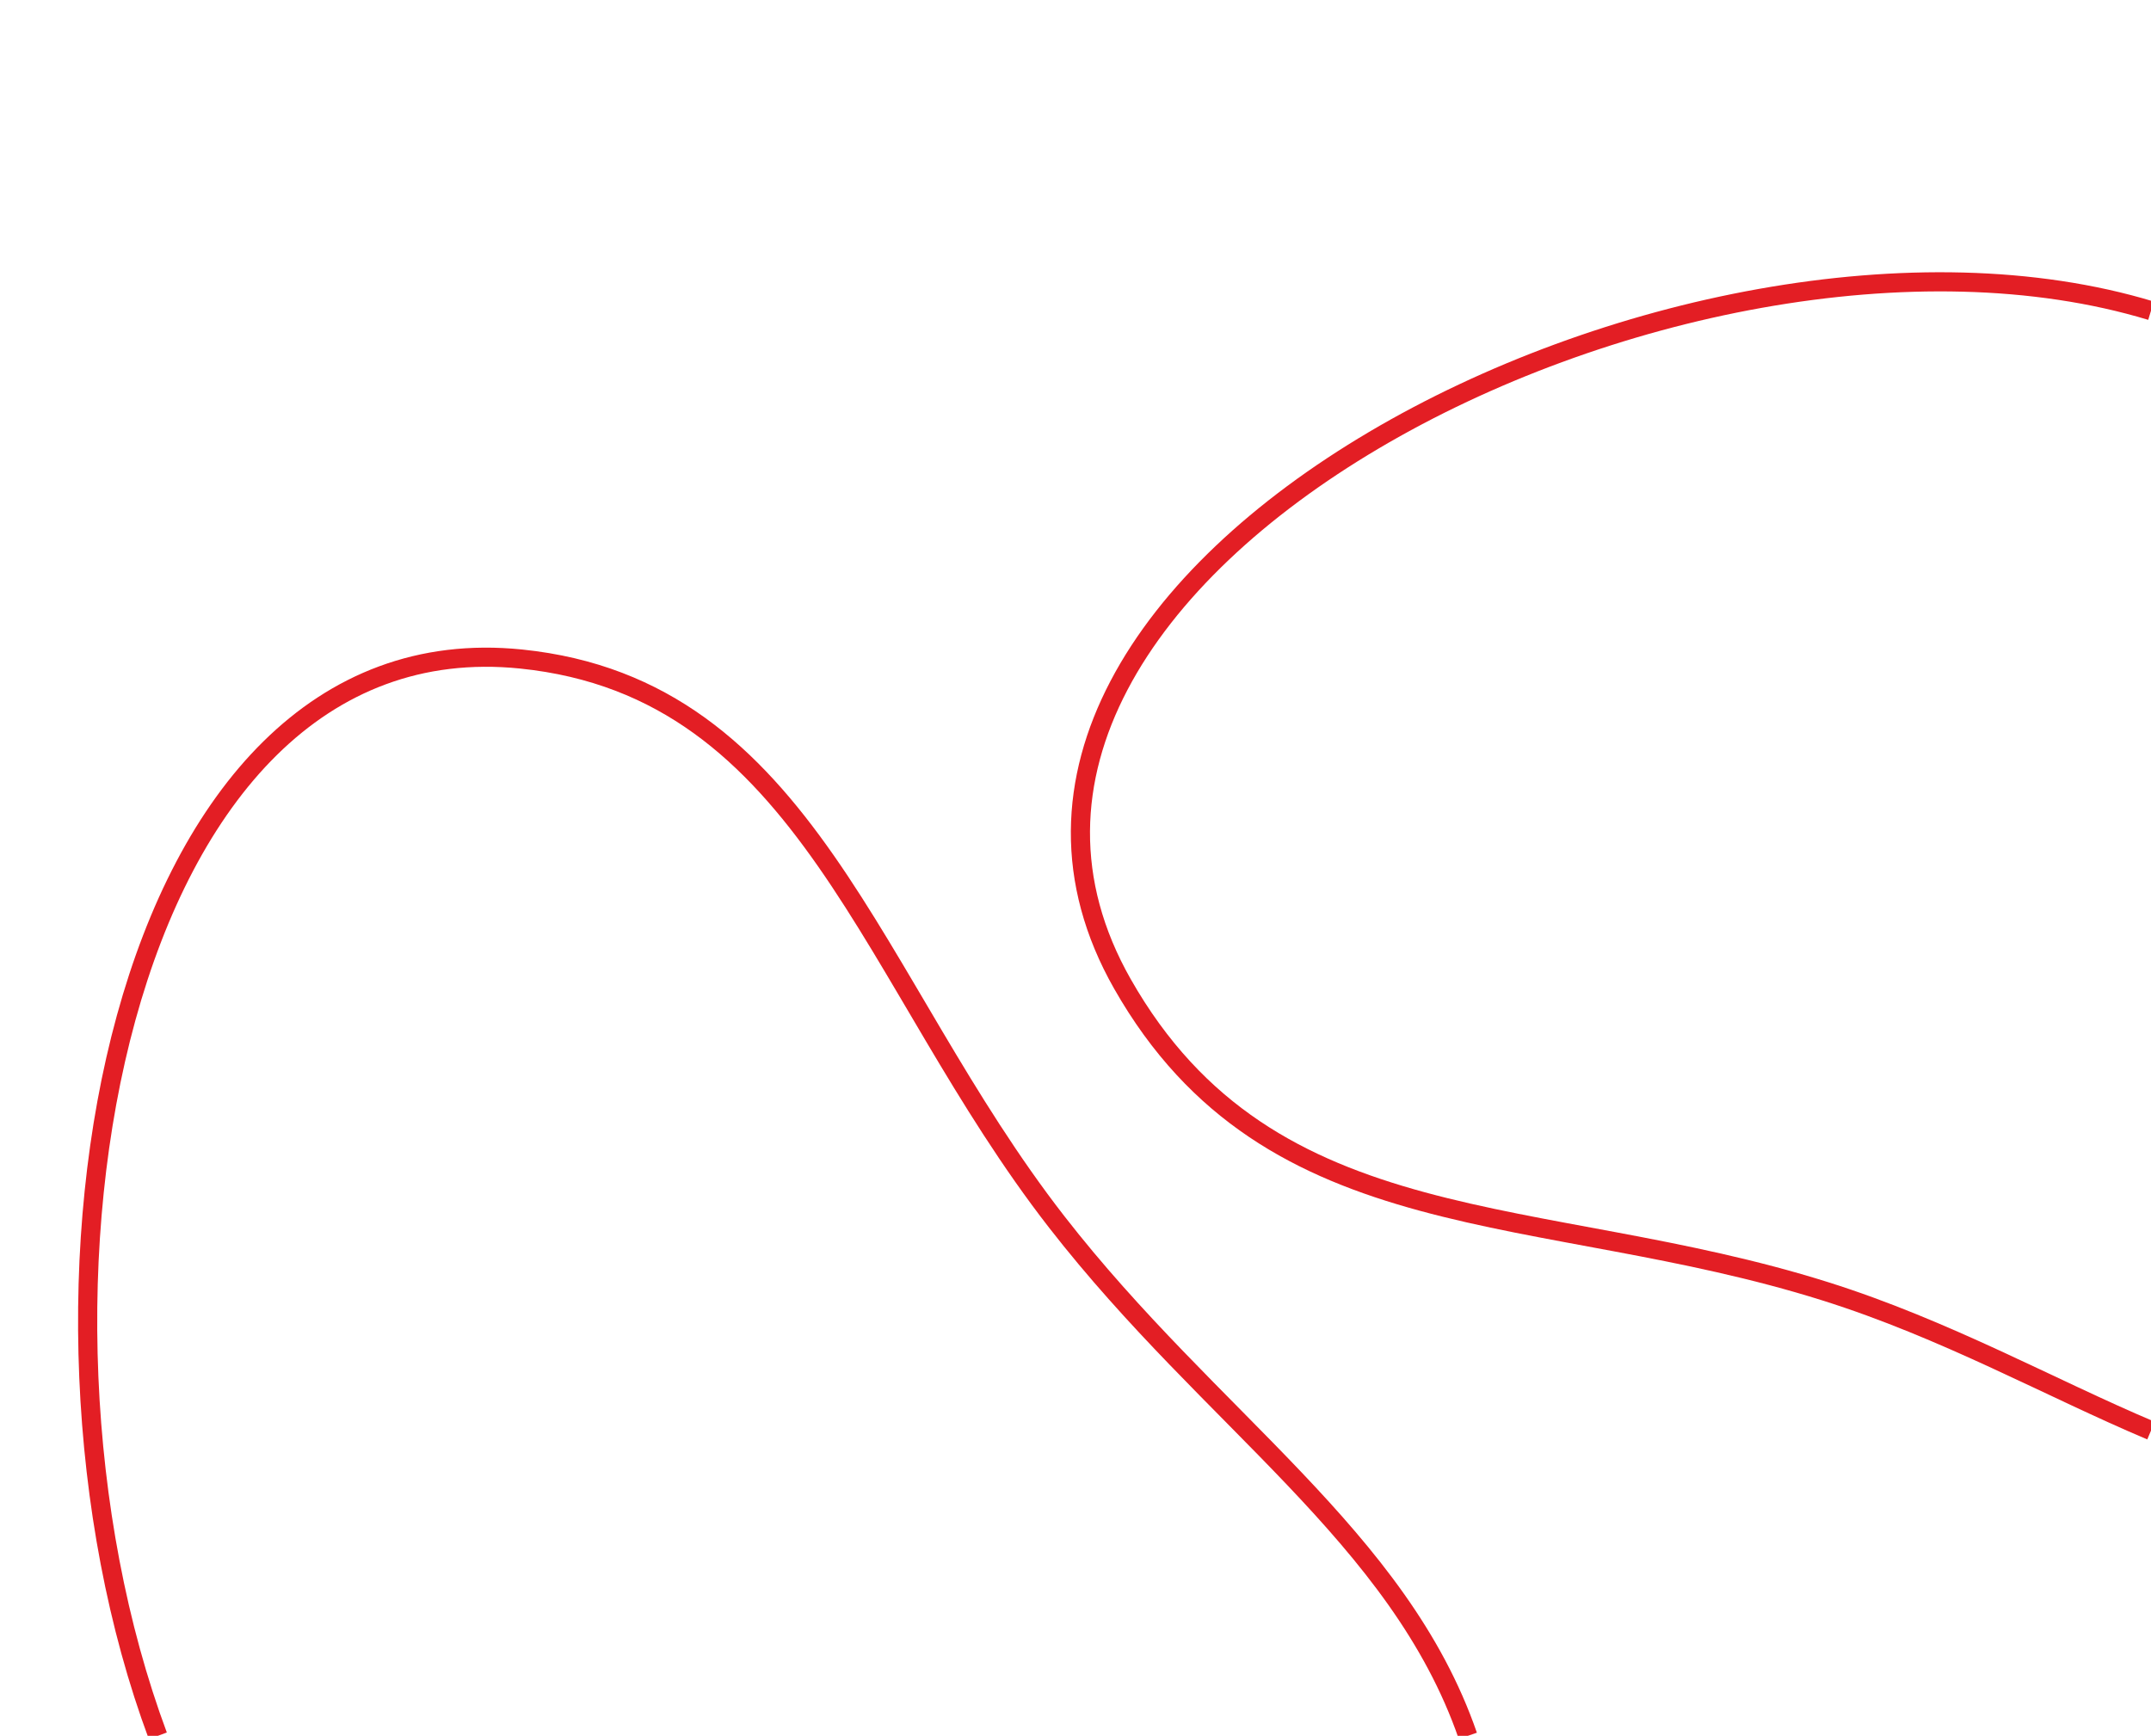 <svg width="337" height="272" viewBox="0 0 337 272" fill="none" xmlns="http://www.w3.org/2000/svg">
<path d="M24.73 272C-0.766 203.483 18.008 96.731 81.659 103.269C126.532 107.879 136.136 153.624 165.575 191.493C189.694 222.519 219.184 240.81 229.968 272" stroke="#E31E24" stroke-width="3"/>
<path d="M337 48.684C263.76 26.495 139.294 89.832 175.845 154.161C199.039 194.982 241.203 188.242 285.979 202.347C304.829 208.284 321.192 217.488 337 224.172" stroke="#E31E24" stroke-width="3"/>
</svg>
